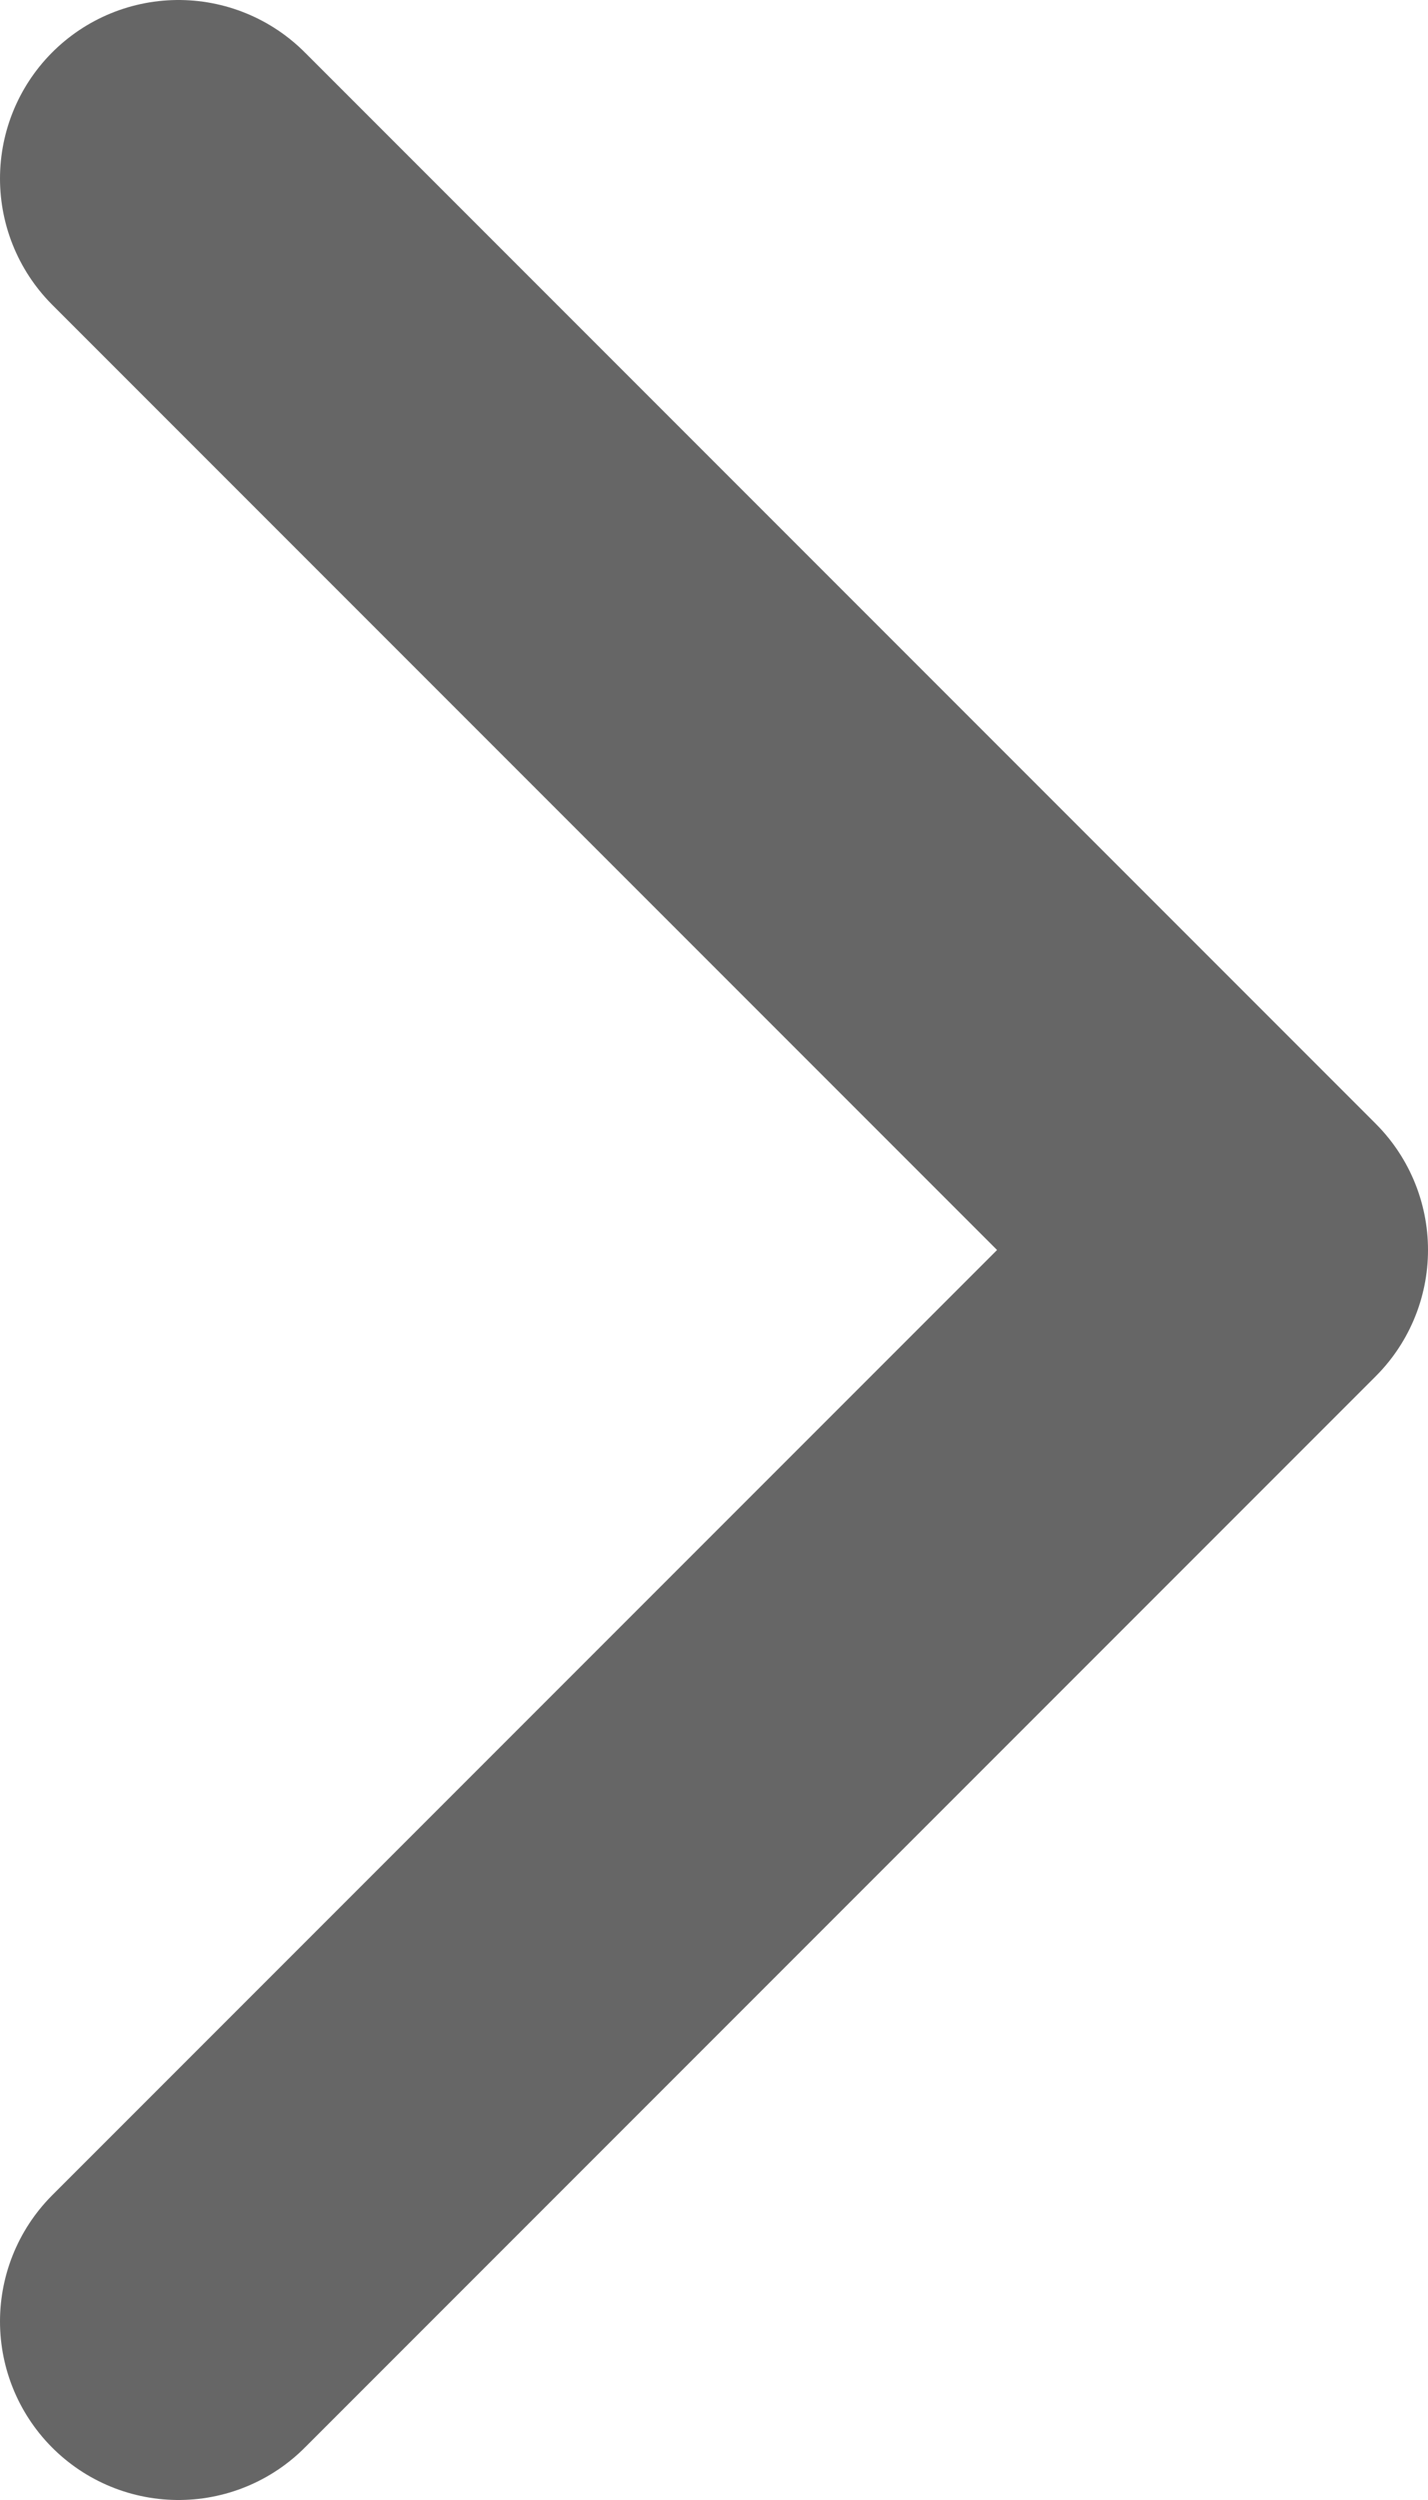 <svg width="8" height="14" viewBox="0 0 8 14" fill="none" xmlns="http://www.w3.org/2000/svg">
<path d="M1 1L7 7L1 13" stroke="#666666" stroke-width="2" stroke-linecap="round" stroke-linejoin="round"/>
</svg>
